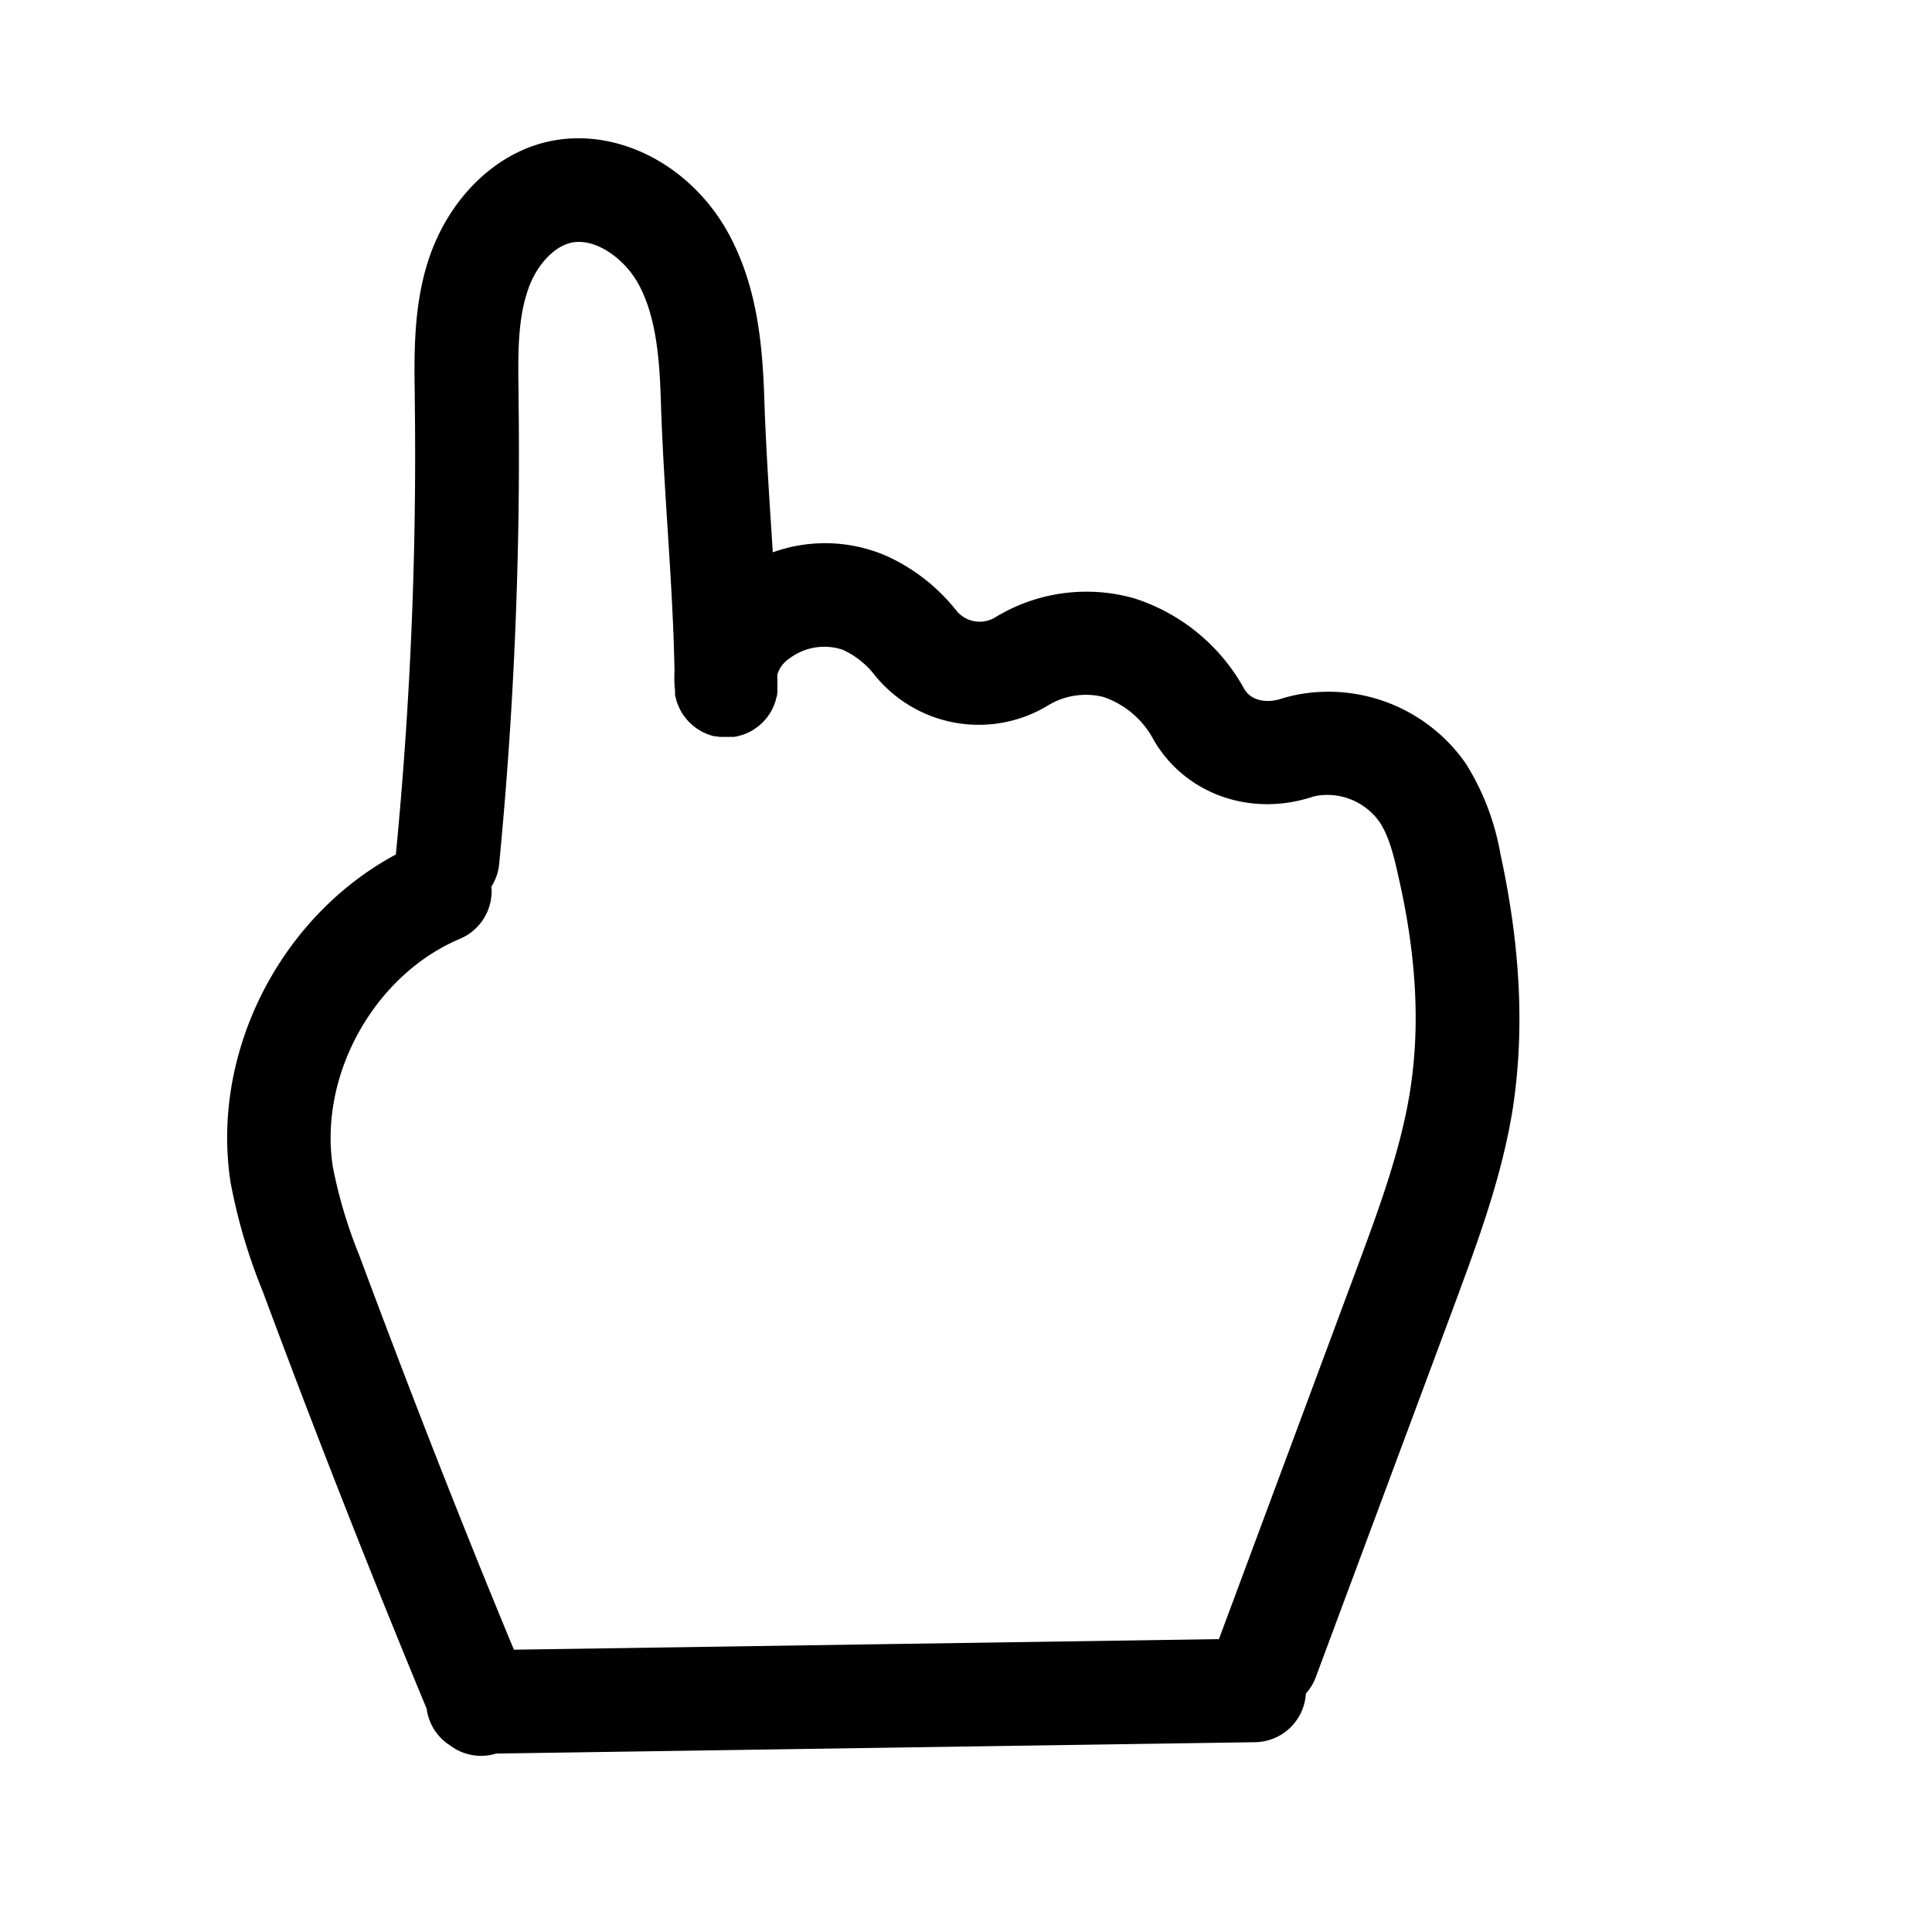 <?xml version="1.0" encoding="UTF-8"?> <svg xmlns="http://www.w3.org/2000/svg" data-name="Layer 1" viewBox="0 0 250 250"><path d="M194.15 110.48a32.61 32.61 0 00-4.45-11.64 21.65 21.65 0 00-21.57-9 20.39 20.39 0 00-2.45.61c-1.66.52-3.75.32-4.69-1.33a24.91 24.91 0 00-14.2-11.69 22.65 22.65 0 00-18 2.45 3.88 3.88 0 01-5.14-1 24.35 24.35 0 00-9.07-7 20 20 0 00-14.58-.41c-.08-1.19-.15-2.38-.23-3.55-.34-5.34-.69-10.85-.87-16.31-.23-7.33-1-15-4.87-21.82C89 21 79.35 16.29 70.65 18.39 63.74 20.05 57.89 26 55.39 33.8c-1.88 5.9-1.8 12-1.72 17.28v.53a536.23 536.23 0 01-2.44 58.9v.06c-14.94 8-24 25.61-21.39 42.46A72.68 72.68 0 0034 167.11c6.69 18 13.82 36.19 21.21 54a6.65 6.65 0 003 4.73 6.74 6.74 0 004 1.37 6.86 6.86 0 002-.3l98.19-1.47a6.68 6.68 0 006.58-6.3 6.56 6.56 0 001.28-2.11l18-48.35c3-8.13 6.15-16.53 7.55-25.6 1.46-9.97.94-20.63-1.66-32.6zM182.49 141c-1.2 7.73-4.08 15.48-6.87 23l-17.89 48.1-91.23 1.37c-7-16.85-13.67-34-20-51A61.88 61.88 0 0143.07 151c-1.85-11.88 5.37-24.85 16.45-29.52a6.7 6.7 0 004.07-6.76 6.57 6.57 0 001-2.88 550.61 550.61 0 002.51-60.37v-.57c-.07-4.74-.13-9.21 1.09-13 1-3.31 3.32-5.91 5.63-6.47 3.15-.76 6.87 2 8.64 5.05C85 40.89 85.35 46.82 85.52 52c.18 5.68.54 11.3.89 16.74.4 6.3.77 12.27.87 18.08a15.59 15.59 0 00.07 2.55v.17a.22.22 0 000 .08v.21c0 .13 0 .27.08.4a2.5 2.5 0 00.07.26c0 .13.06.25.1.38s.07.19.11.28.08.21.13.32.1.21.15.31.09.17.13.26.14.22.2.33.1.14.14.21a3.92 3.92 0 00.25.32l.14.18c.09.11.19.21.28.31s.11.11.16.16l.31.28.17.14.34.26.18.12.36.22.19.11a3.39 3.39 0 00.39.18l.19.09a3.12 3.12 0 00.43.15l.18.07.46.11h.18a3.54 3.54 0 00.47.07H95.02l.42-.08.25-.07.39-.11.27-.1.33-.13.29-.14.29-.15.29-.18.25-.17.28-.21a2.11 2.11 0 00.23-.19l.25-.22.22-.22c.08-.08.14-.16.21-.24a2.62 2.62 0 00.22-.25l.18-.24.2-.29.14-.24.18-.31.12-.26.15-.33c0-.1.07-.19.1-.29l.11-.32c0-.11 0-.22.08-.33s0-.2.07-.3 0-.26.05-.38 0-.19 0-.28v-.4a1.62 1.62 0 000-.22v-.16-1.25a3.78 3.78 0 011.54-2.07 7.5 7.5 0 016.92-1.14 11 11 0 014.08 3.21 17.3 17.3 0 0022.34 4.08 9.42 9.42 0 017.32-1.18 11.57 11.57 0 016.48 5.53c4 6.93 12.34 10 20.38 7.45a5.93 5.93 0 01.83-.21 8.28 8.28 0 018 3.36c1.14 1.68 1.8 4 2.45 7 2.38 10.34 2.84 19.4 1.56 27.68z"></path></svg>
